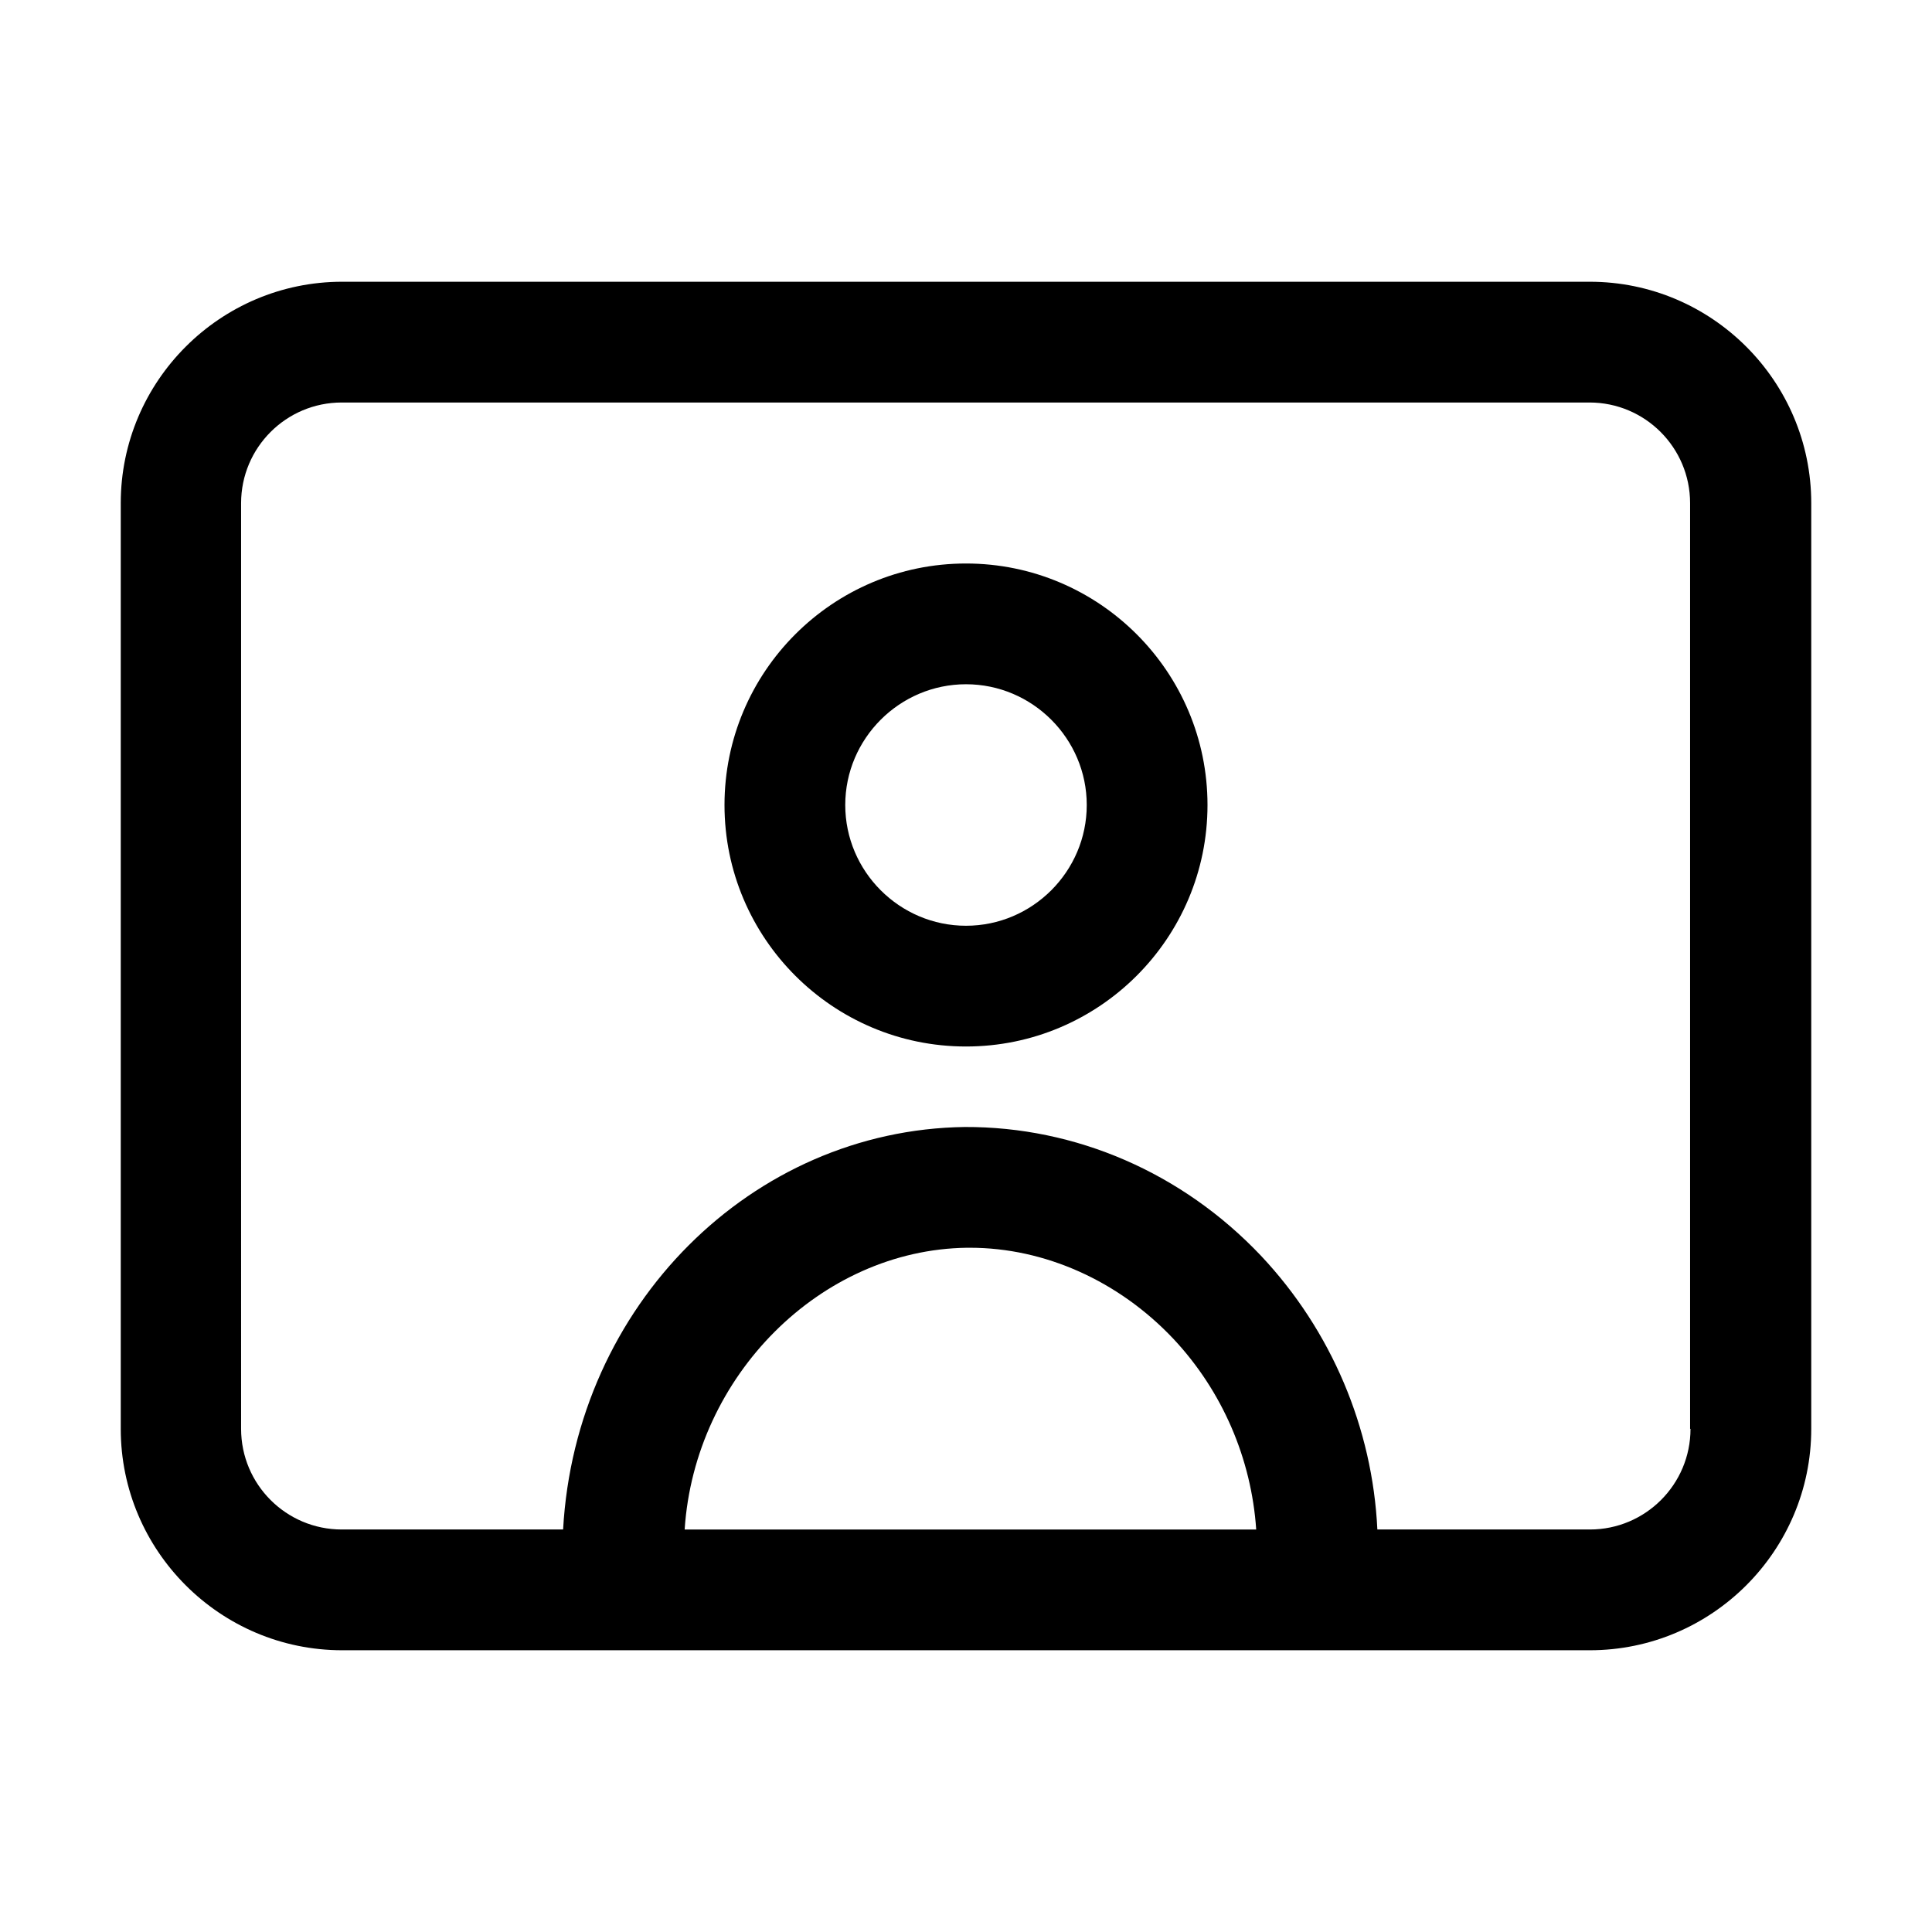 <?xml version="1.0" encoding="UTF-8"?><svg id="Layer_1" xmlns="http://www.w3.org/2000/svg" width="48" height="48" viewBox="0 0 48 48"><path d="M39.5,7H8.5c-3.03,0-5.5,2.47-5.5,5.5v23c0,3.03,2.47,5.5,5.5,5.5h31c3.03,0,5.5-2.47,5.5-5.5V12.5c0-3.03-2.47-5.5-5.5-5.5ZM17.01,38c.25-3.82,3.38-6.95,7.01-7,.03,0,.05,0,.08,0,1.85,0,3.69.82,5.05,2.26,1.22,1.3,1.94,2.98,2.06,4.74h-14.21ZM42,35.5c0,1.38-1.12,2.5-2.5,2.5h-5.28c-.12-2.52-1.14-4.94-2.89-6.8-1.96-2.07-4.61-3.21-7.36-3.2-5.29.07-9.67,4.43-9.98,10h-5.5c-1.38,0-2.5-1.12-2.5-2.5V12.5c0-1.38,1.12-2.5,2.5-2.5h31c1.38,0,2.5,1.12,2.5,2.5v23Z"/><path d="M24,14c-3.31,0-6,2.69-6,6s2.69,6,6,6,6-2.69,6-6-2.69-6-6-6ZM24,23c-1.65,0-3-1.35-3-3s1.35-3,3-3,3,1.35,3,3-1.35,3-3,3Z"/></svg>